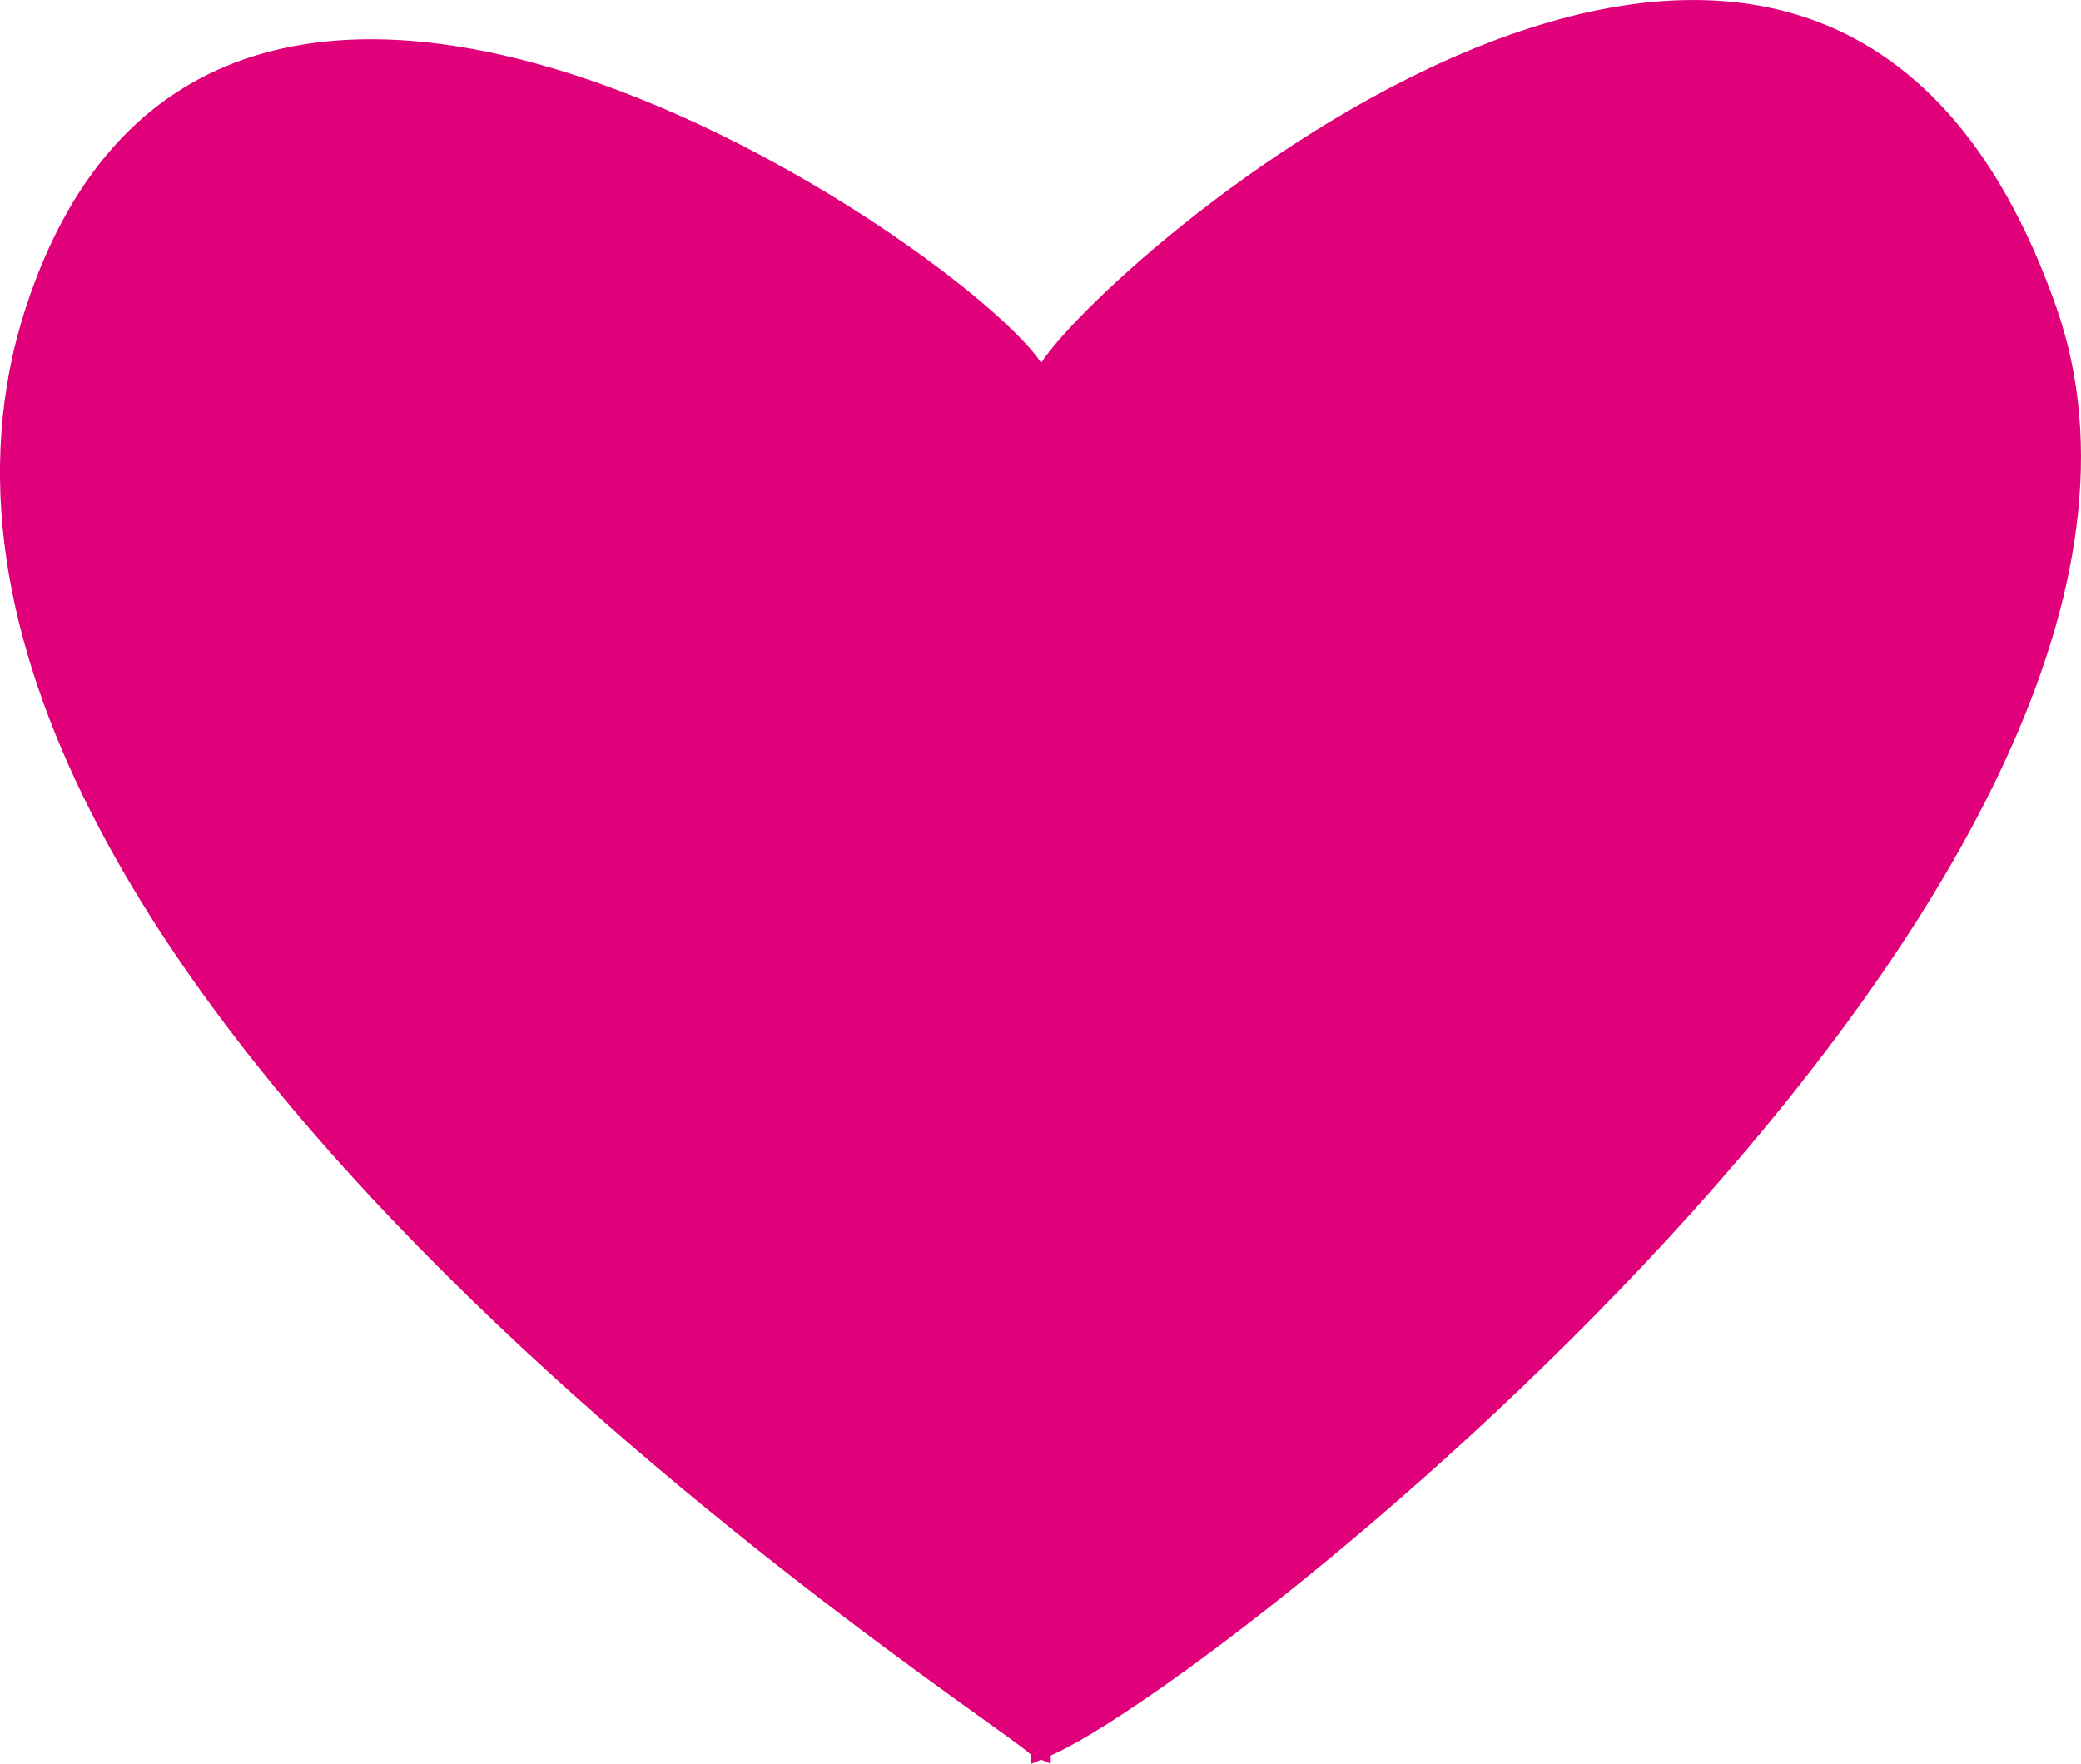 <svg xmlns="http://www.w3.org/2000/svg" width="59" height="50"><path data-name="Контур 356542" d="M58.295 8.695c-6.636-18.857-26.635-1.651-28.777 1.589C27.375 7.043 6.101-7.656.74 8.695c-6.181 18.855 28.347 40.55 28.5 41.071v.235l.276-.116.275.116v-.235c4.852-2.104 34.083-25.22 28.504-41.071z" fill="#e0007a"/></svg>